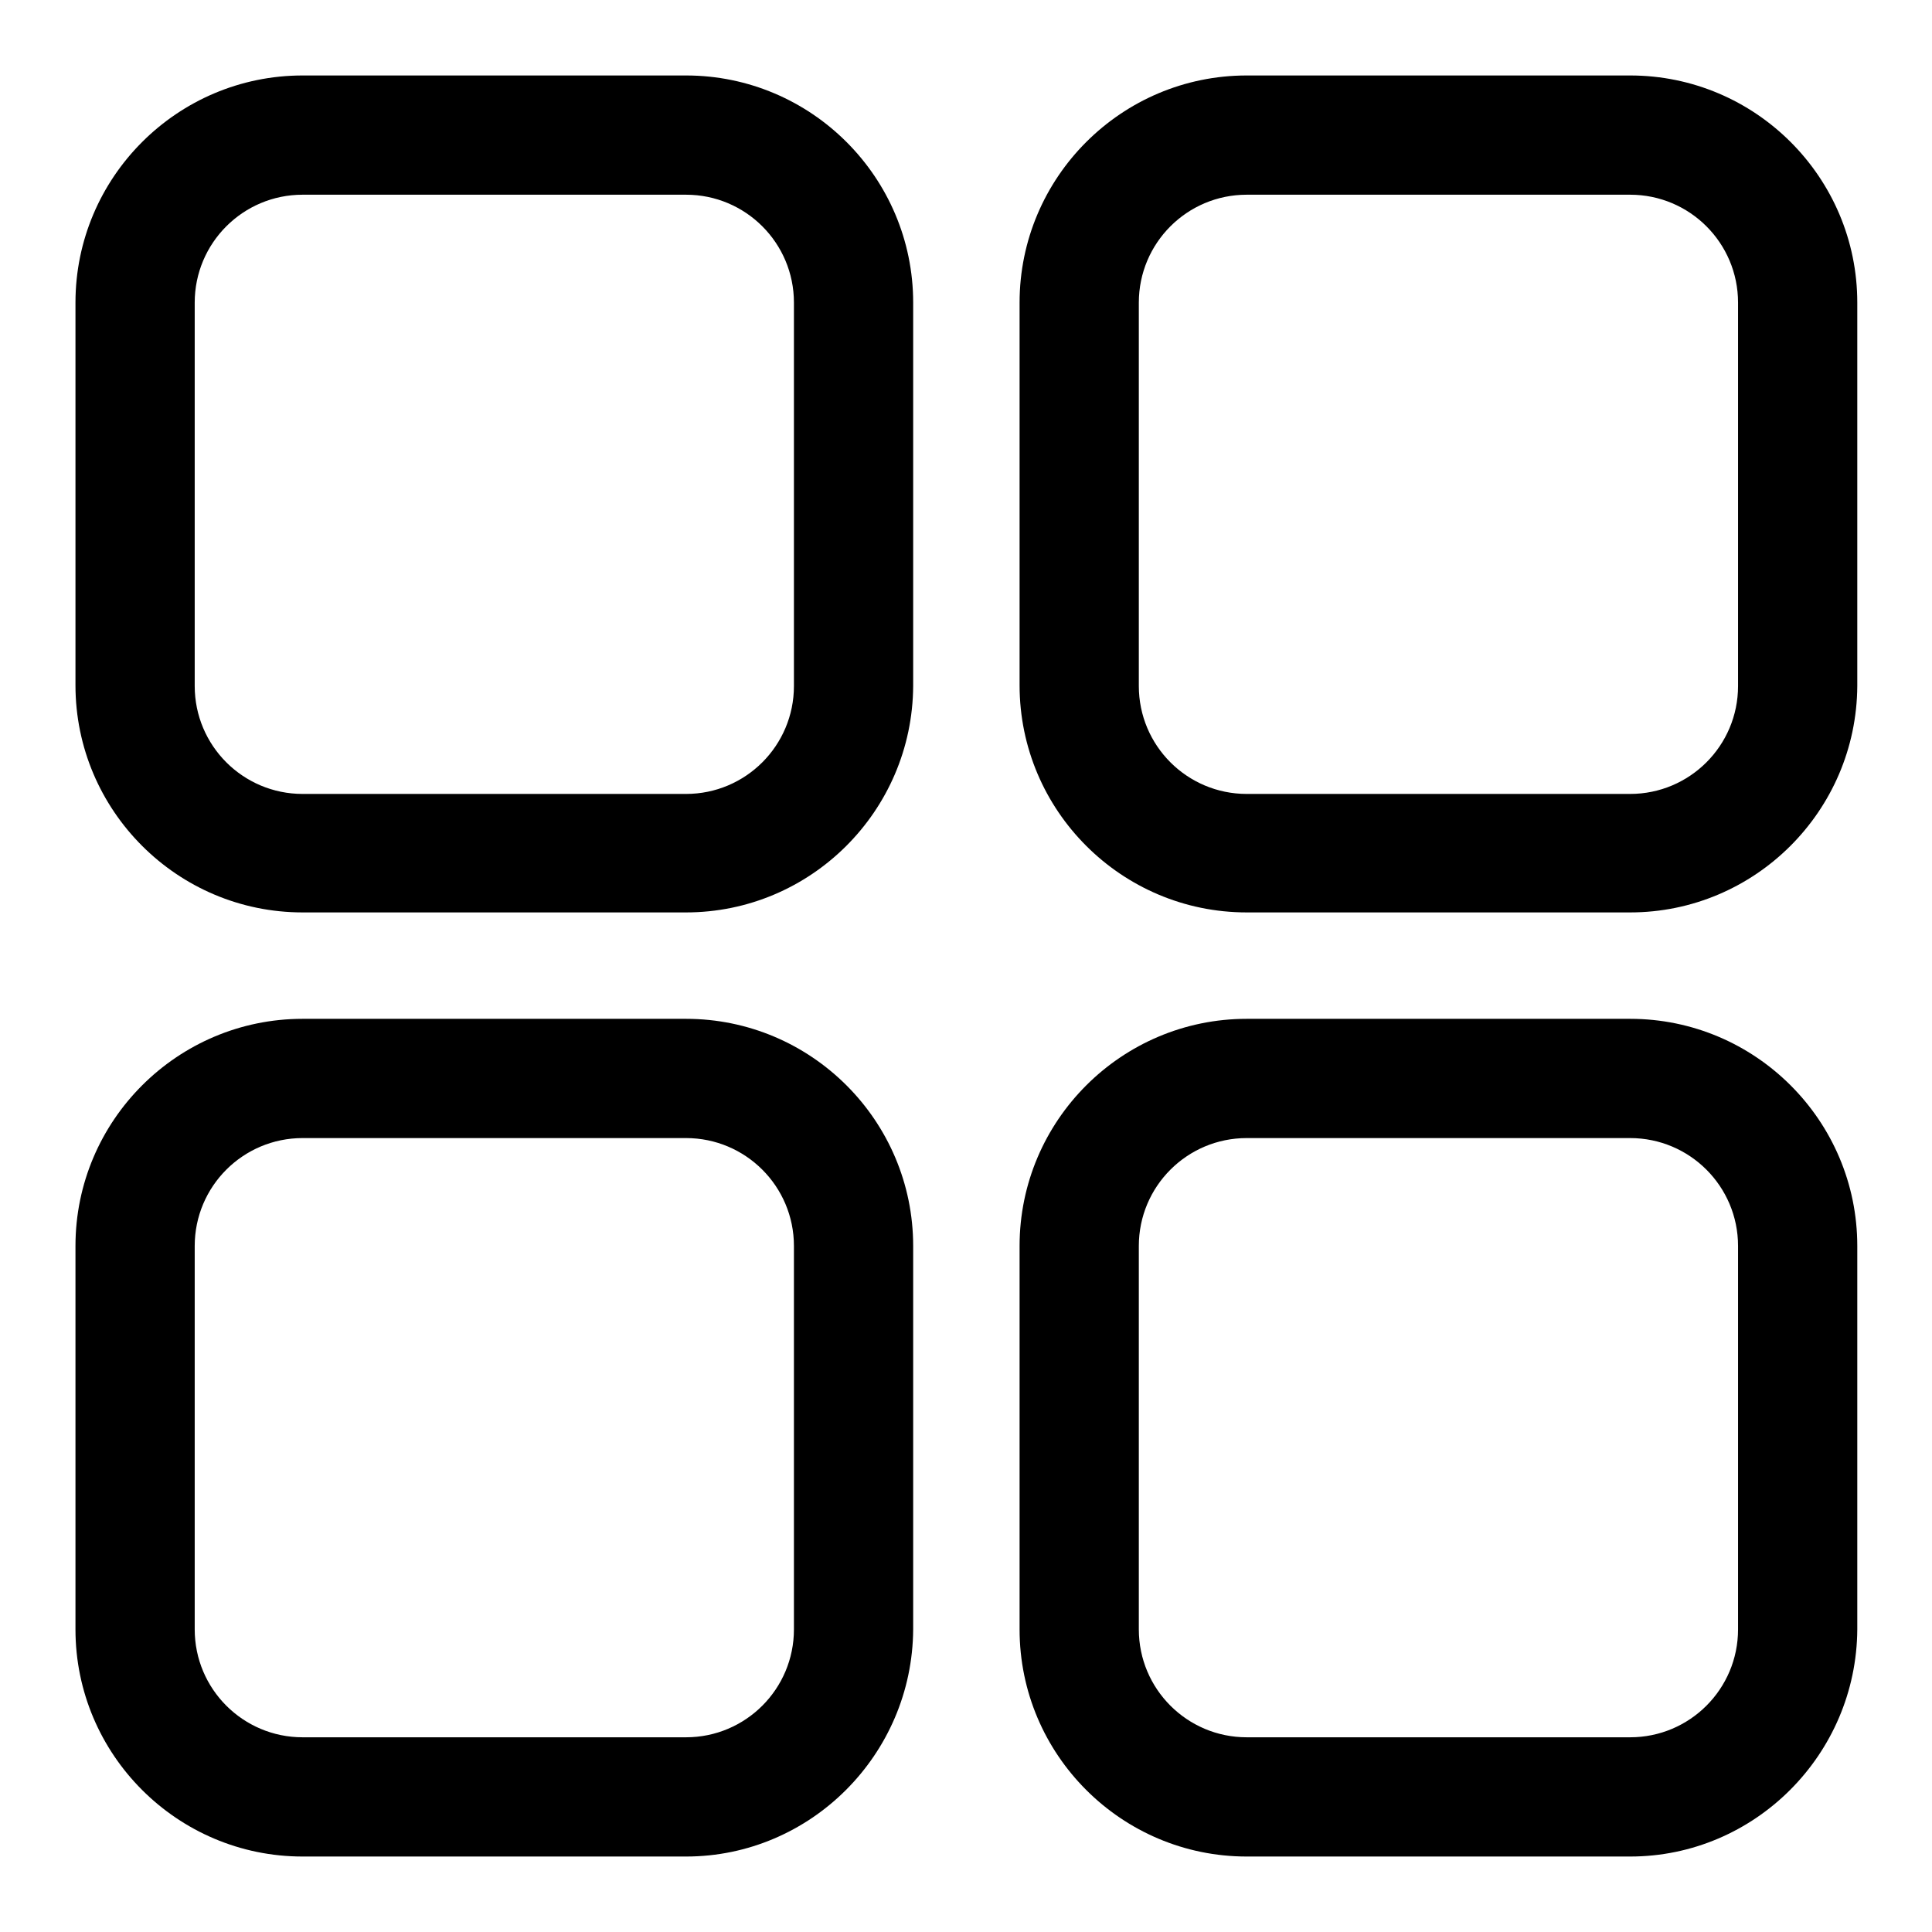 <?xml version="1.0" encoding="utf-8"?>
<!-- Svg Vector Icons : http://www.onlinewebfonts.com/icon -->
<!DOCTYPE svg PUBLIC "-//W3C//DTD SVG 1.1//EN" "http://www.w3.org/Graphics/SVG/1.1/DTD/svg11.dtd">
<svg version="1.1" xmlns="http://www.w3.org/2000/svg" xmlns:xlink="http://www.w3.org/1999/xlink" x="0px" y="0px" viewBox="0 0 256 256" enable-background="new 0 0 256 256" xml:space="preserve">
<g><g><path fill="#000000" d="M90.9,120.9H40.1c-16.6,0-30.1-13.5-30.1-30.1V40.1C10,23.5,23.5,10,40.1,10h50.8c16.6,0,30.1,13.5,30.1,30.1v50.8C120.9,107.5,107.4,120.9,90.9,120.9z M40.1,25.8c-7.9,0-14.3,6.4-14.3,14.3v50.8c0,7.9,6.4,14.3,14.3,14.3h50.8c7.9,0,14.3-6.4,14.3-14.3V40.1c0-7.9-6.4-14.3-14.3-14.3L40.1,25.8L40.1,25.8z"/><path fill="#000000" d="M216,120.9h-50.8c-16.6,0-30.1-13.5-30.1-30.1V40.1c0-16.6,13.5-30.1,30.1-30.1h50.8c16.6,0,30.1,13.5,30.1,30.1v50.8C246,107.5,232.5,120.9,216,120.9z M165.2,25.8c-7.9,0-14.3,6.4-14.3,14.3v50.8c0,7.9,6.4,14.3,14.3,14.3h50.8c7.9,0,14.3-6.4,14.3-14.3V40.1c0-7.9-6.4-14.3-14.3-14.3L165.2,25.8L165.2,25.8z"/><path fill="#000000" d="M90.9,246H40.1C23.5,246,10,232.5,10,215.9v-50.8c0-16.6,13.5-30.1,30.1-30.1h50.8c16.6,0,30.1,13.5,30.1,30.1v50.8C120.9,232.5,107.4,246,90.9,246z M40.1,150.8c-7.9,0-14.3,6.4-14.3,14.3v50.8c0,7.9,6.4,14.3,14.3,14.3h50.8c7.9,0,14.3-6.4,14.3-14.3v-50.8c0-7.9-6.4-14.3-14.3-14.3H40.1L40.1,150.8z"/><path fill="#000000" d="M216,246h-50.8c-16.6,0-30.1-13.5-30.1-30.1v-50.8c0-16.6,13.5-30.1,30.1-30.1h50.8c16.6,0,30.1,13.5,30.1,30.1v50.8C246,232.5,232.5,246,216,246z M165.2,150.8c-7.9,0-14.3,6.4-14.3,14.3v50.8c0,7.9,6.4,14.3,14.3,14.3h50.8c7.9,0,14.3-6.4,14.3-14.3v-50.8c0-7.9-6.4-14.3-14.3-14.3H165.2L165.2,150.8z"/></g></g>
</svg>
